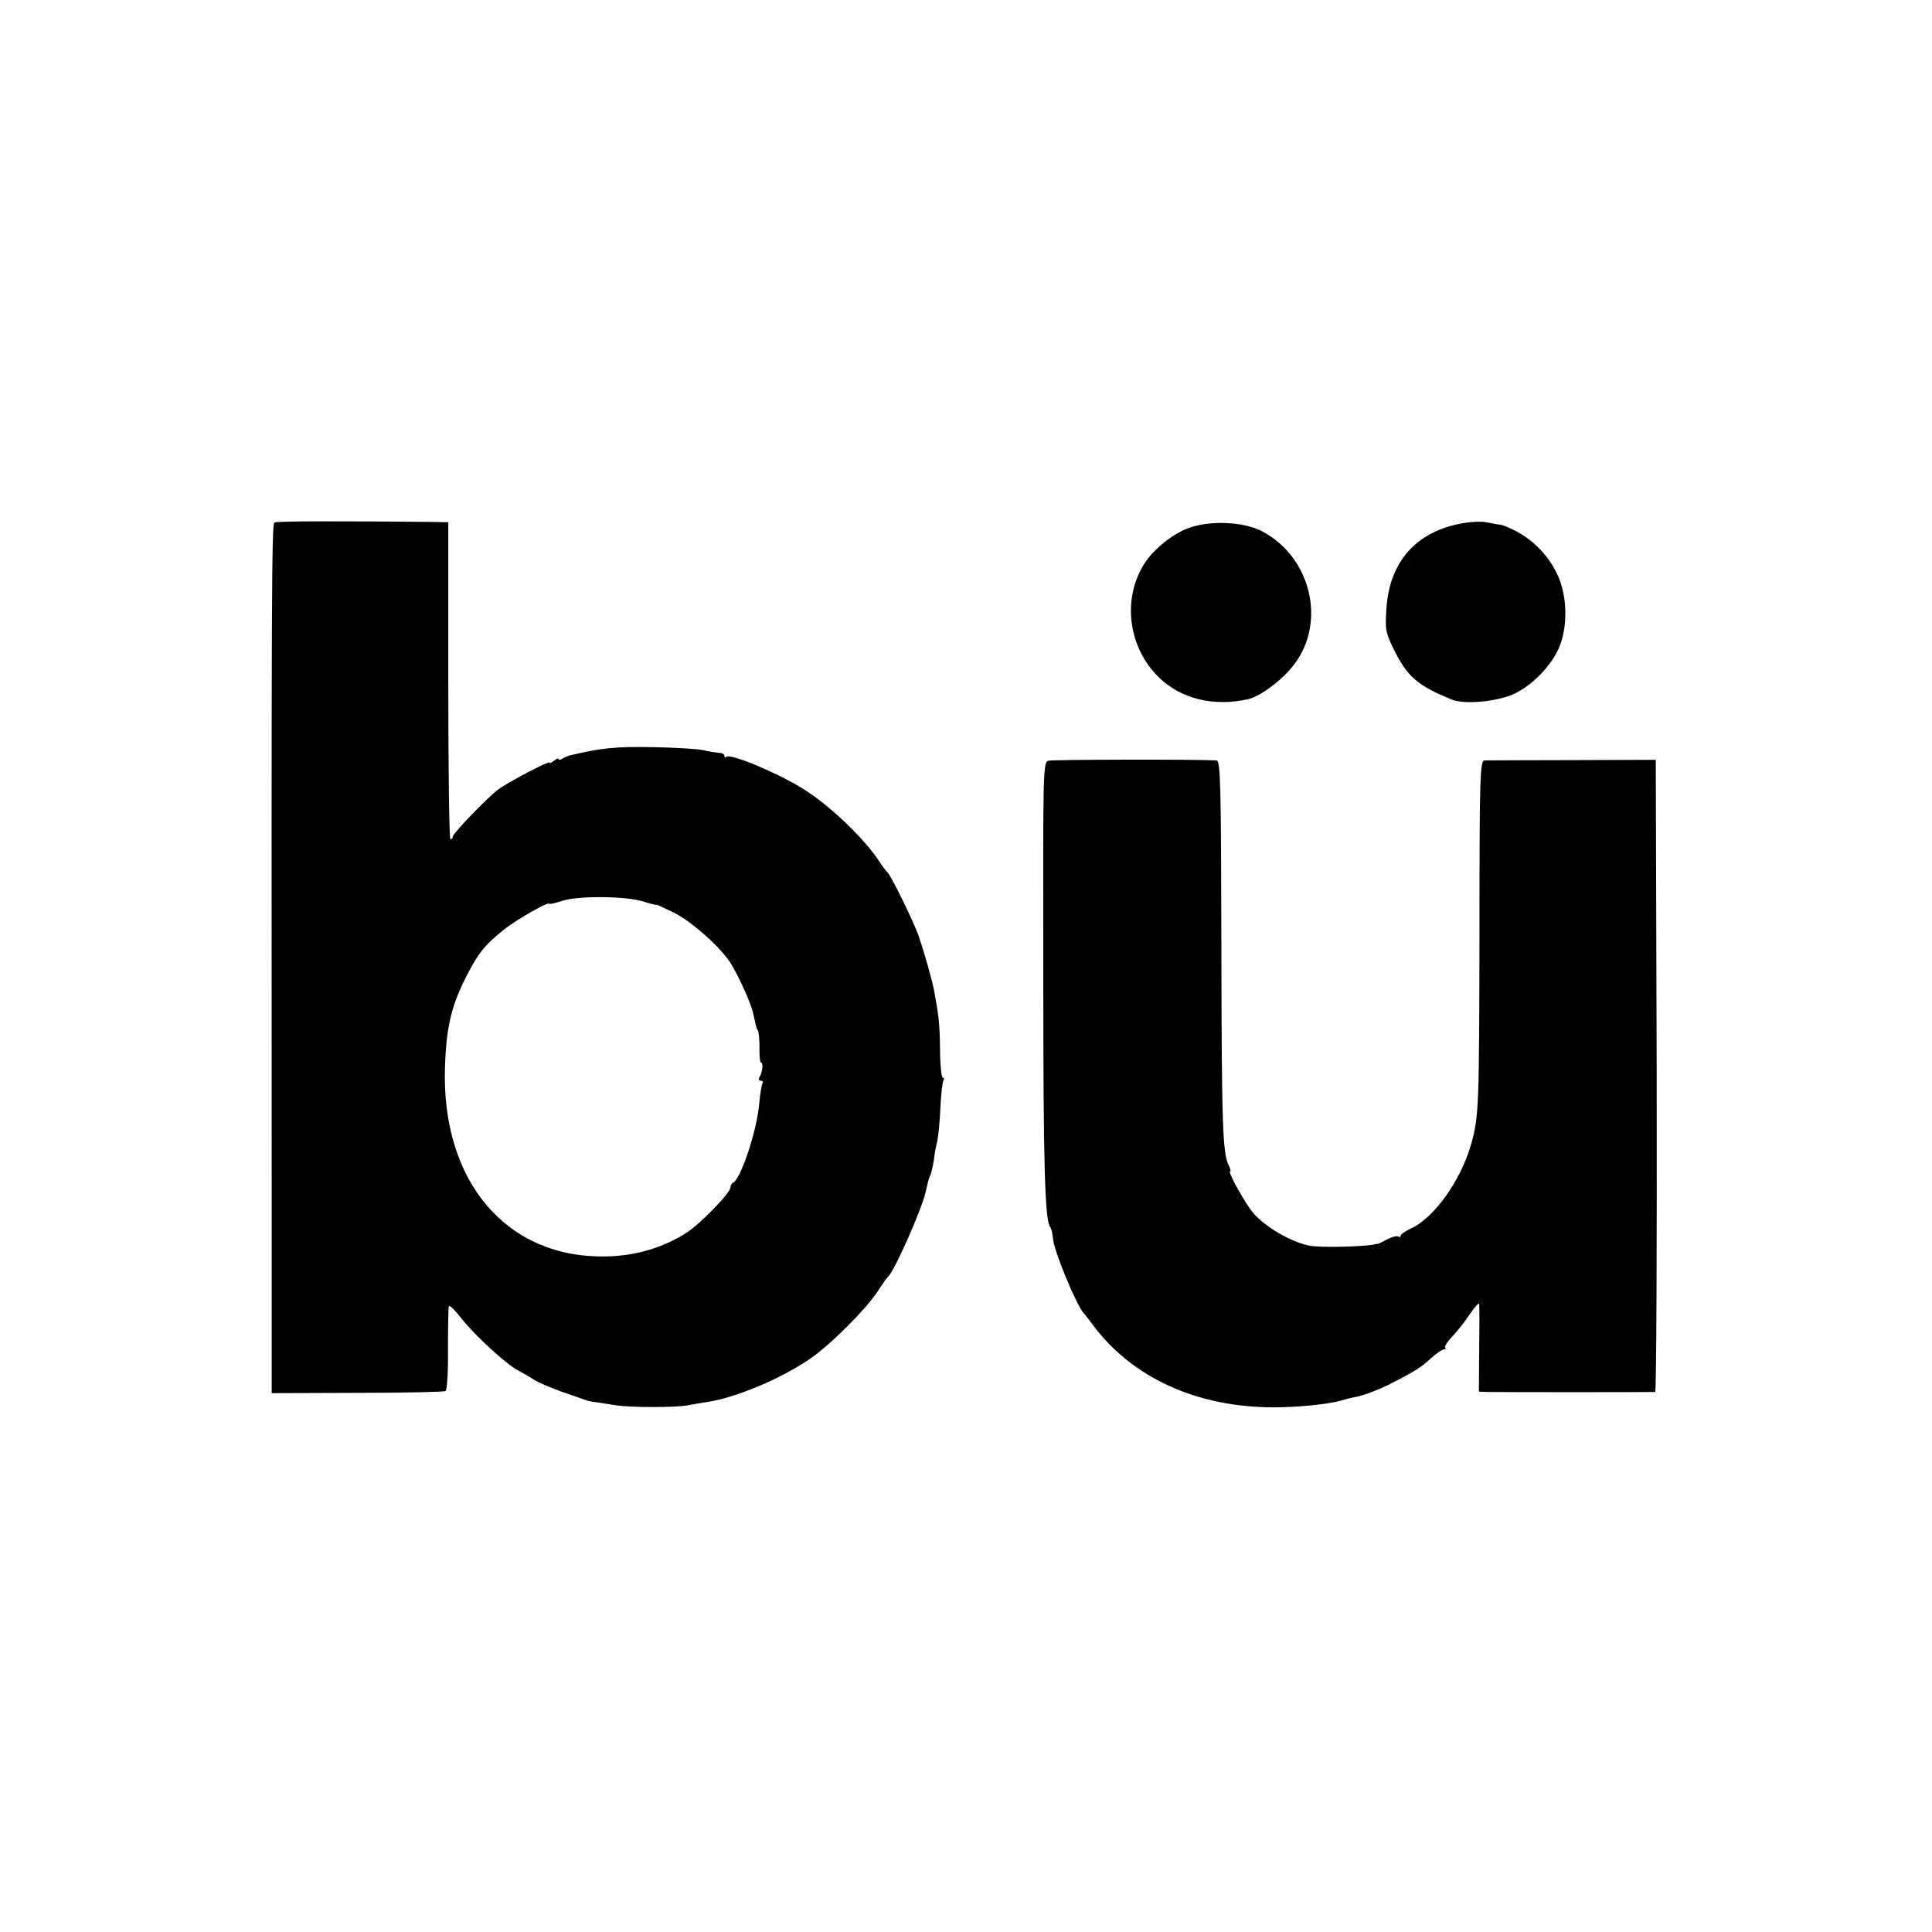 <?xml version="1.0" standalone="no"?>
<!DOCTYPE svg PUBLIC "-//W3C//DTD SVG 20010904//EN"
 "http://www.w3.org/TR/2001/REC-SVG-20010904/DTD/svg10.dtd">
<svg version="1.0" xmlns="http://www.w3.org/2000/svg"
 width="640pt" height="640pt" viewBox="0 0 640 640"
 preserveAspectRatio="xMidYMid meet">
<g transform="translate(0,640) scale(0.1,-0.1)"
fill="#000000" stroke="none">
<path d="M909 4669 c-9 -5 -10 -225 -9 -2149 l0 -735 283 1 c156 0 288 3 293
6 5 4 9 65 8 140 0 73 1 136 3 141 3 4 21 -14 42 -41 46 -58 150 -153 188
-172 15 -8 39 -22 53 -31 14 -9 54 -26 90 -39 36 -12 72 -25 80 -28 8 -3 24
-6 35 -7 11 -2 40 -6 65 -10 49 -8 200 -8 240 0 13 3 42 7 64 11 94 14 246 78
341 144 66 45 184 164 221 220 16 25 32 47 35 50 20 15 111 220 125 280 10 43
9 42 17 60 3 8 8 31 11 50 2 19 7 46 11 60 3 14 8 62 10 108 2 45 7 87 10 92
3 6 3 10 -2 10 -4 0 -9 42 -9 93 -1 85 -4 110 -19 192 -7 38 -32 126 -52 185
-16 46 -92 201 -103 210 -4 3 -18 22 -31 42 -52 77 -169 187 -252 237 -88 54
-239 116 -251 104 -3 -4 -6 -2 -6 3 0 5 -8 10 -17 10 -10 1 -34 4 -53 9 -19 4
-96 9 -170 10 -121 2 -166 -2 -275 -28 -5 -2 -16 -6 -22 -10 -7 -5 -13 -5 -13
-1 0 3 -7 1 -15 -6 -8 -7 -15 -10 -15 -6 0 7 -141 -67 -172 -91 -37 -29 -148
-144 -148 -154 0 -5 -3 -9 -8 -9 -4 0 -7 236 -7 525 l0 525 -50 1 c-311 3
-519 3 -526 -2z m1221 -1255 c25 -8 45 -13 45 -11 0 1 26 -11 57 -26 59 -29
160 -119 191 -172 28 -47 66 -132 72 -162 10 -45 10 -47 16 -58 3 -5 5 -31 5
-57 -1 -27 2 -48 5 -48 8 0 5 -33 -5 -48 -4 -7 -2 -12 4 -12 6 0 9 -4 6 -8 -3
-5 -8 -35 -11 -68 -8 -92 -62 -252 -87 -262 -4 -2 -8 -9 -8 -15 0 -18 -99
-120 -145 -150 -76 -49 -167 -77 -265 -79 -330 -8 -548 246 -536 626 4 130 21
203 68 296 42 83 62 108 128 161 41 33 150 95 150 85 0 -2 19 2 43 10 53 17
207 16 267 -2z"/>
<path d="M4831 4664 c-143 -30 -227 -127 -238 -276 -5 -73 -4 -82 25 -141 44
-89 79 -119 193 -165 36 -14 123 -9 186 12 62 21 134 88 165 155 33 71 31 180
-5 252 -30 62 -82 114 -142 143 -22 11 -43 19 -46 18 -3 0 -21 3 -40 7 -20 5
-59 3 -98 -5z"/>
<path d="M3933 4649 c-53 -20 -116 -73 -144 -119 -72 -117 -51 -275 49 -373
73 -72 183 -99 297 -73 41 10 114 64 152 115 108 141 55 358 -108 442 -63 32
-176 36 -246 8z"/>
<path d="M3473 3880 c-18 -5 -18 -35 -17 -695 0 -647 5 -826 23 -850 4 -5 8
-22 9 -37 2 -39 79 -225 102 -248 3 -3 17 -21 31 -40 131 -175 345 -272 599
-272 76 0 178 10 221 22 16 5 33 9 37 10 28 3 85 24 132 48 80 41 100 54 133
85 17 15 35 27 40 27 6 0 8 3 4 6 -3 3 8 20 24 37 16 16 43 51 59 75 17 25 30
39 30 31 1 -8 1 -76 0 -151 l-1 -138 28 -1 c36 -1 546 -1 556 0 4 1 6 472 5
1048 l-3 1046 -275 -1 c-151 0 -283 -1 -292 -1 -15 -1 -17 -43 -17 -563 -1
-580 -2 -616 -27 -706 -35 -124 -124 -248 -203 -283 -17 -8 -31 -18 -31 -22 0
-5 -4 -6 -8 -3 -5 3 -22 -2 -38 -10 -16 -9 -30 -15 -31 -15 -2 1 -4 1 -5 0
-28 -9 -190 -13 -223 -5 -62 14 -141 60 -182 106 -25 28 -88 140 -78 140 3 0
1 8 -4 18 -21 39 -24 132 -25 724 -1 542 -3 618 -16 619 -68 4 -543 3 -557 -1z"/>
</g>
</svg>
